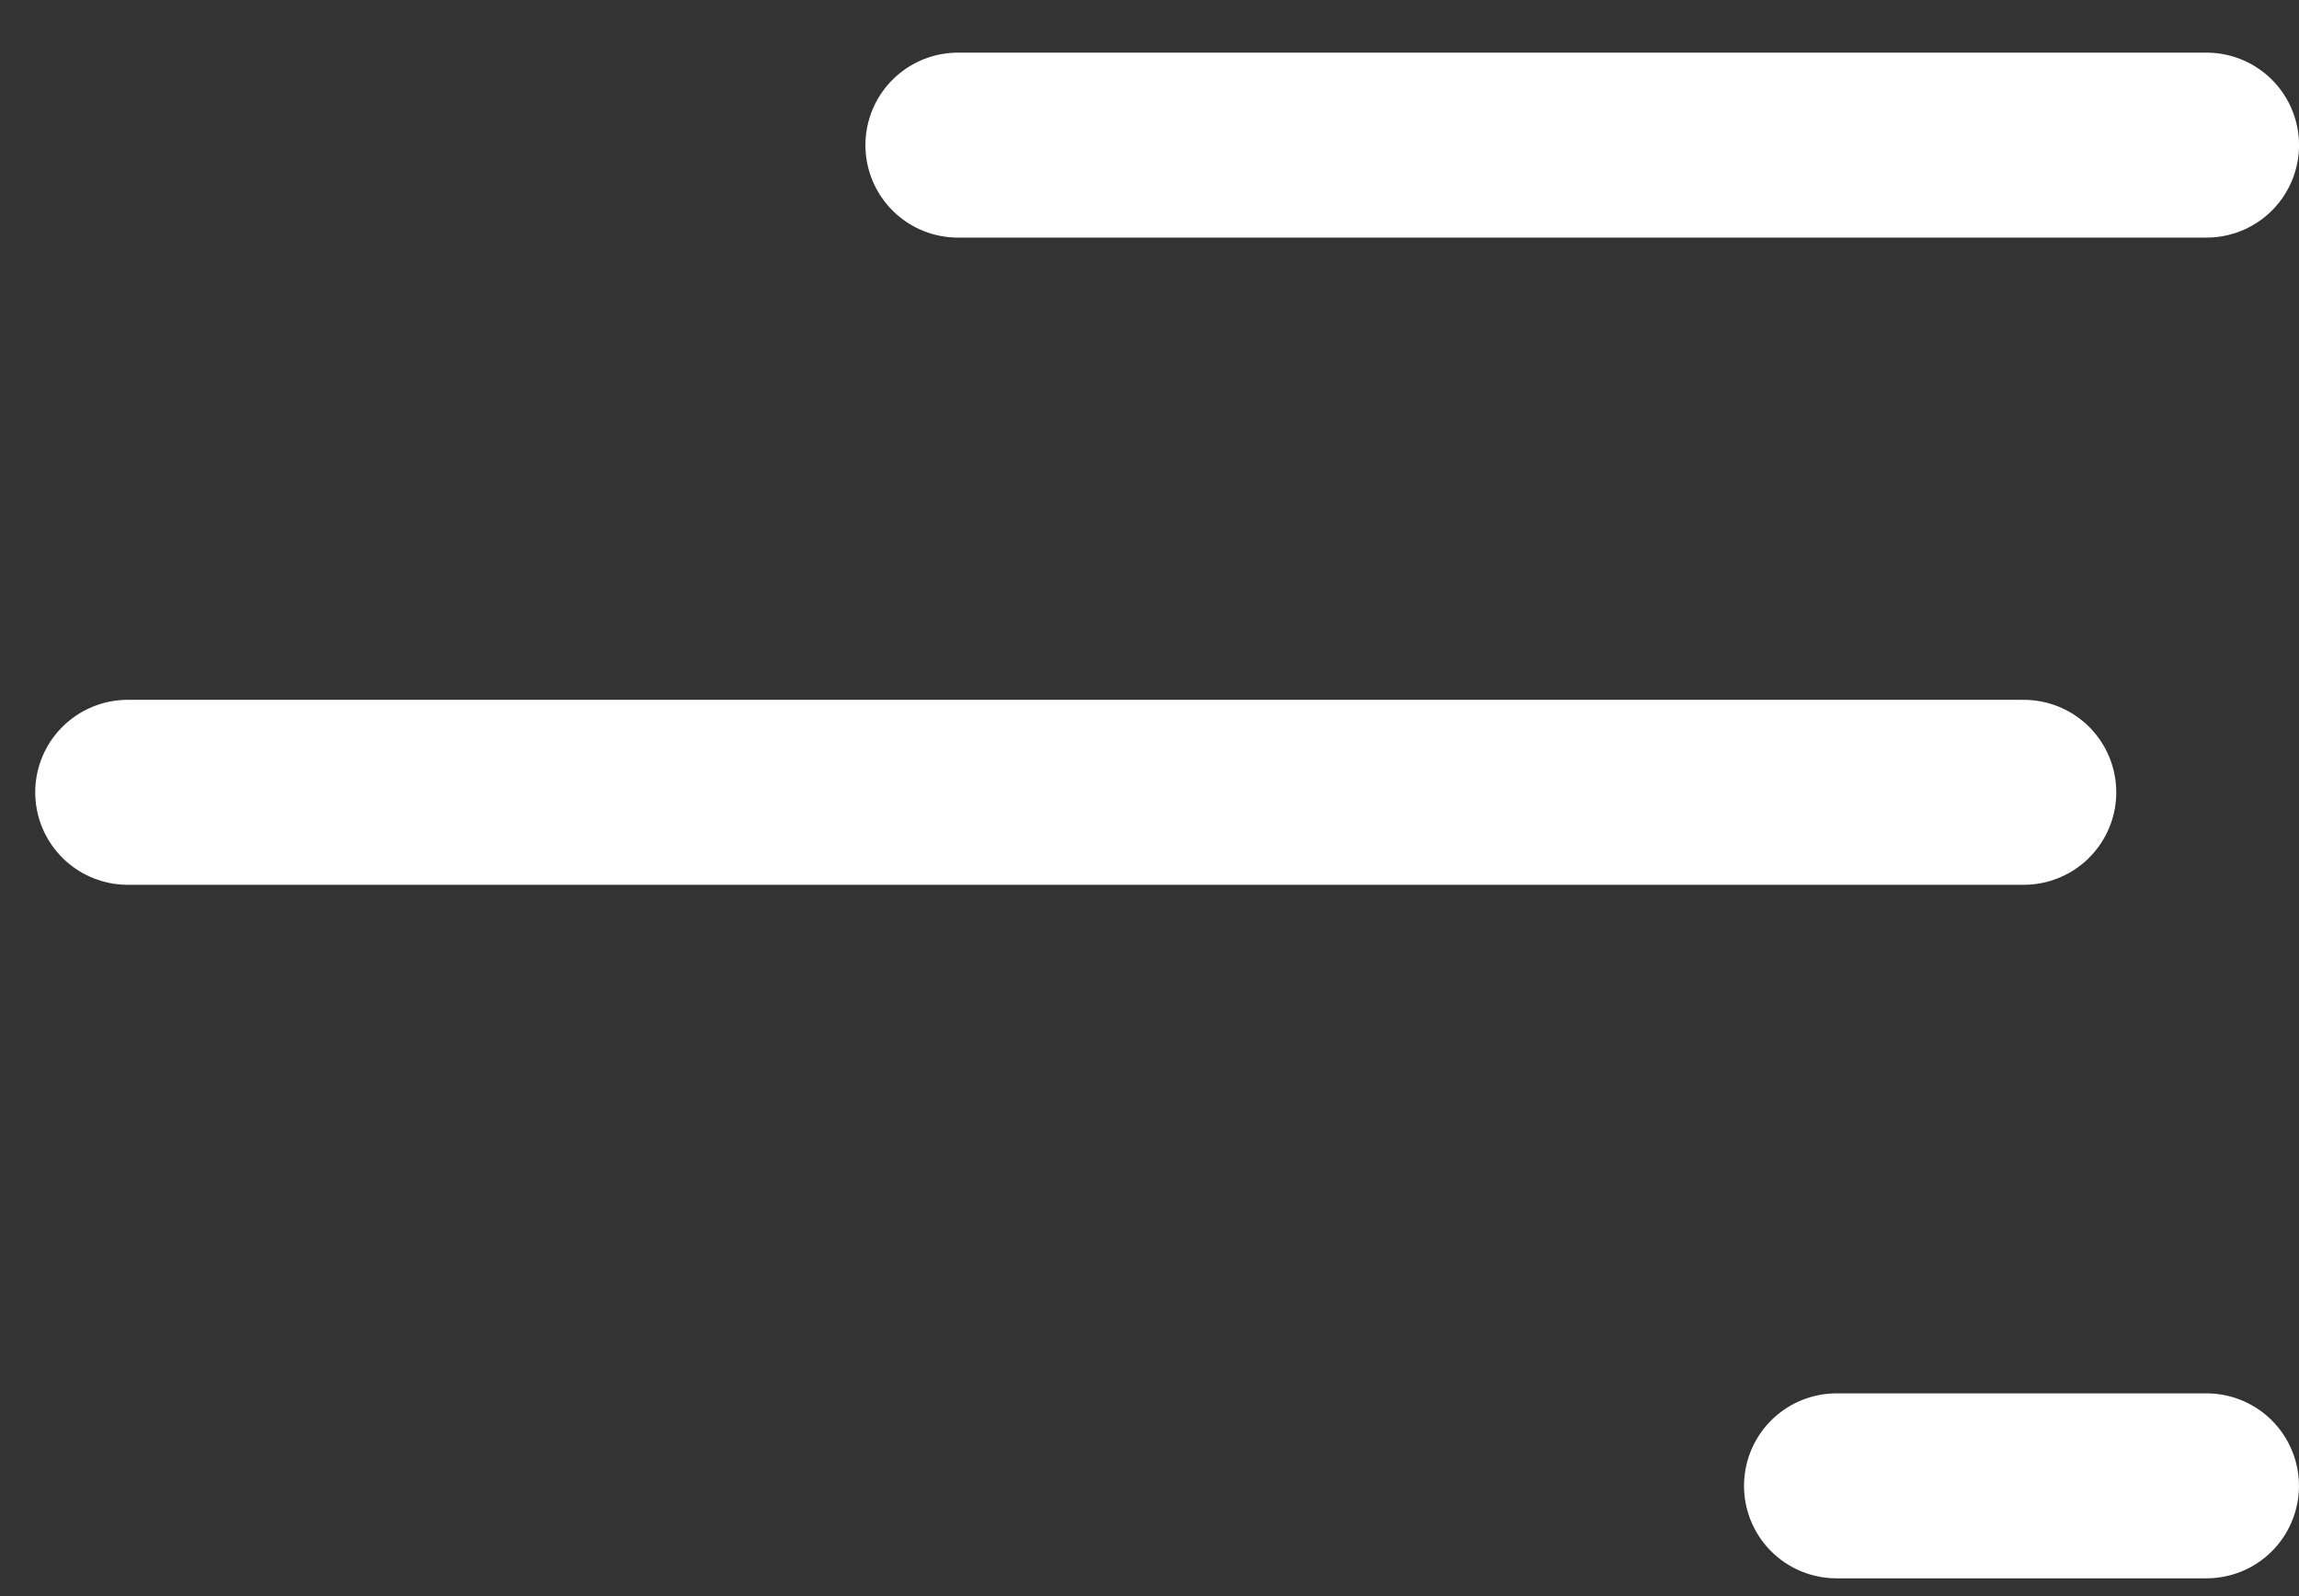 <svg width="36" height="25" viewBox="0 0 36 25" fill="none" xmlns="http://www.w3.org/2000/svg">
<rect x="0" y="0" width="36" height="25" fill="#333333" stroke="none"/>
<path d="M15 2.273L34.552 2.273" stroke="white" stroke-width="2.897" stroke-linecap="round" stroke-linejoin="round"/>
<path d="M2 12.41L31.69 12.41" stroke="white" stroke-width="2.897" stroke-linecap="round" stroke-linejoin="round"/>
<path d="M28.758 23.273L34.551 23.273" stroke="white" stroke-width="2.897" stroke-linecap="round" stroke-linejoin="round"/>
</svg>
